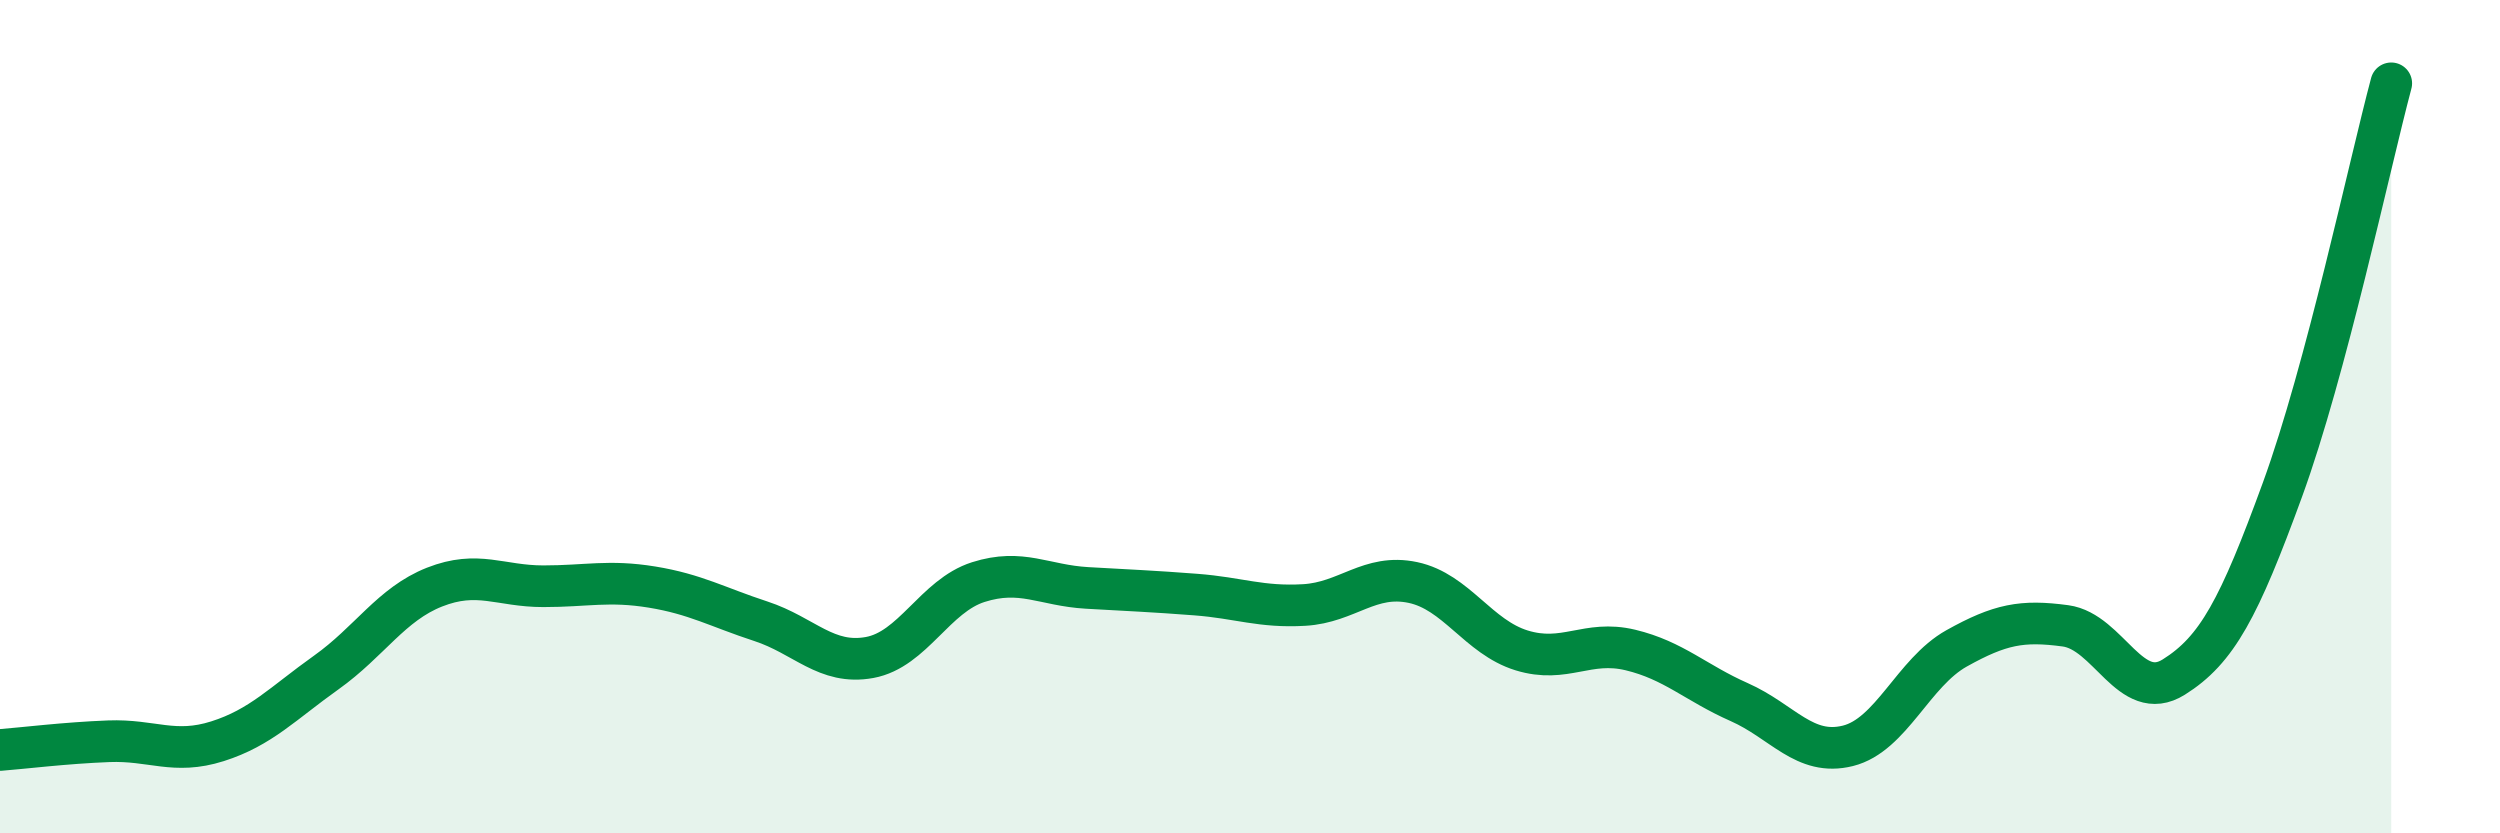 
    <svg width="60" height="20" viewBox="0 0 60 20" xmlns="http://www.w3.org/2000/svg">
      <path
        d="M 0,18 C 0.52,17.96 1.57,17.83 2.61,17.79 C 3.65,17.75 4.18,18.12 5.22,17.79 C 6.26,17.46 6.79,16.88 7.83,16.14 C 8.87,15.4 9.39,14.5 10.43,14.09 C 11.47,13.68 12,14.07 13.04,14.07 C 14.08,14.07 14.61,13.92 15.65,14.09 C 16.69,14.26 17.22,14.57 18.26,14.91 C 19.3,15.25 19.83,15.97 20.87,15.78 C 21.91,15.59 22.44,14.3 23.48,13.97 C 24.52,13.64 25.05,14.05 26.09,14.11 C 27.13,14.17 27.66,14.19 28.7,14.27 C 29.74,14.35 30.26,14.58 31.3,14.52 C 32.34,14.46 32.87,13.76 33.91,13.98 C 34.95,14.2 35.48,15.29 36.52,15.61 C 37.56,15.93 38.09,15.35 39.13,15.6 C 40.17,15.85 40.7,16.39 41.74,16.85 C 42.78,17.31 43.31,18.16 44.35,17.9 C 45.39,17.64 45.92,16.14 46.96,15.56 C 48,14.98 48.53,14.88 49.57,15.02 C 50.61,15.16 51.13,16.9 52.17,16.25 C 53.21,15.6 53.74,14.6 54.78,11.75 C 55.82,8.9 56.87,3.95 57.39,2L57.39 20L0 20Z"
        fill="#008740"
        opacity="0.1"
        stroke-linecap="round"
        stroke-linejoin="round"
      />
      <path
        d="M 0,18 C 0.52,17.96 1.57,17.83 2.61,17.79 C 3.65,17.75 4.18,18.12 5.22,17.79 C 6.26,17.46 6.79,16.88 7.83,16.14 C 8.87,15.4 9.39,14.5 10.43,14.09 C 11.47,13.68 12,14.07 13.04,14.07 C 14.08,14.07 14.61,13.92 15.65,14.09 C 16.69,14.26 17.22,14.57 18.26,14.91 C 19.3,15.25 19.83,15.97 20.87,15.78 C 21.91,15.59 22.44,14.3 23.48,13.97 C 24.52,13.64 25.05,14.05 26.09,14.11 C 27.13,14.17 27.66,14.19 28.7,14.27 C 29.74,14.35 30.26,14.58 31.3,14.52 C 32.34,14.46 32.87,13.76 33.91,13.98 C 34.95,14.2 35.48,15.29 36.52,15.61 C 37.56,15.93 38.09,15.35 39.13,15.6 C 40.17,15.85 40.7,16.39 41.74,16.85 C 42.78,17.31 43.31,18.16 44.35,17.9 C 45.39,17.64 45.92,16.14 46.96,15.56 C 48,14.98 48.53,14.88 49.57,15.02 C 50.61,15.16 51.13,16.9 52.17,16.25 C 53.21,15.6 53.74,14.6 54.78,11.75 C 55.82,8.9 56.87,3.95 57.39,2"
        stroke="#008740"
        stroke-width="1"
        fill="none"
        stroke-linecap="round"
        stroke-linejoin="round"
      />
    </svg>
  